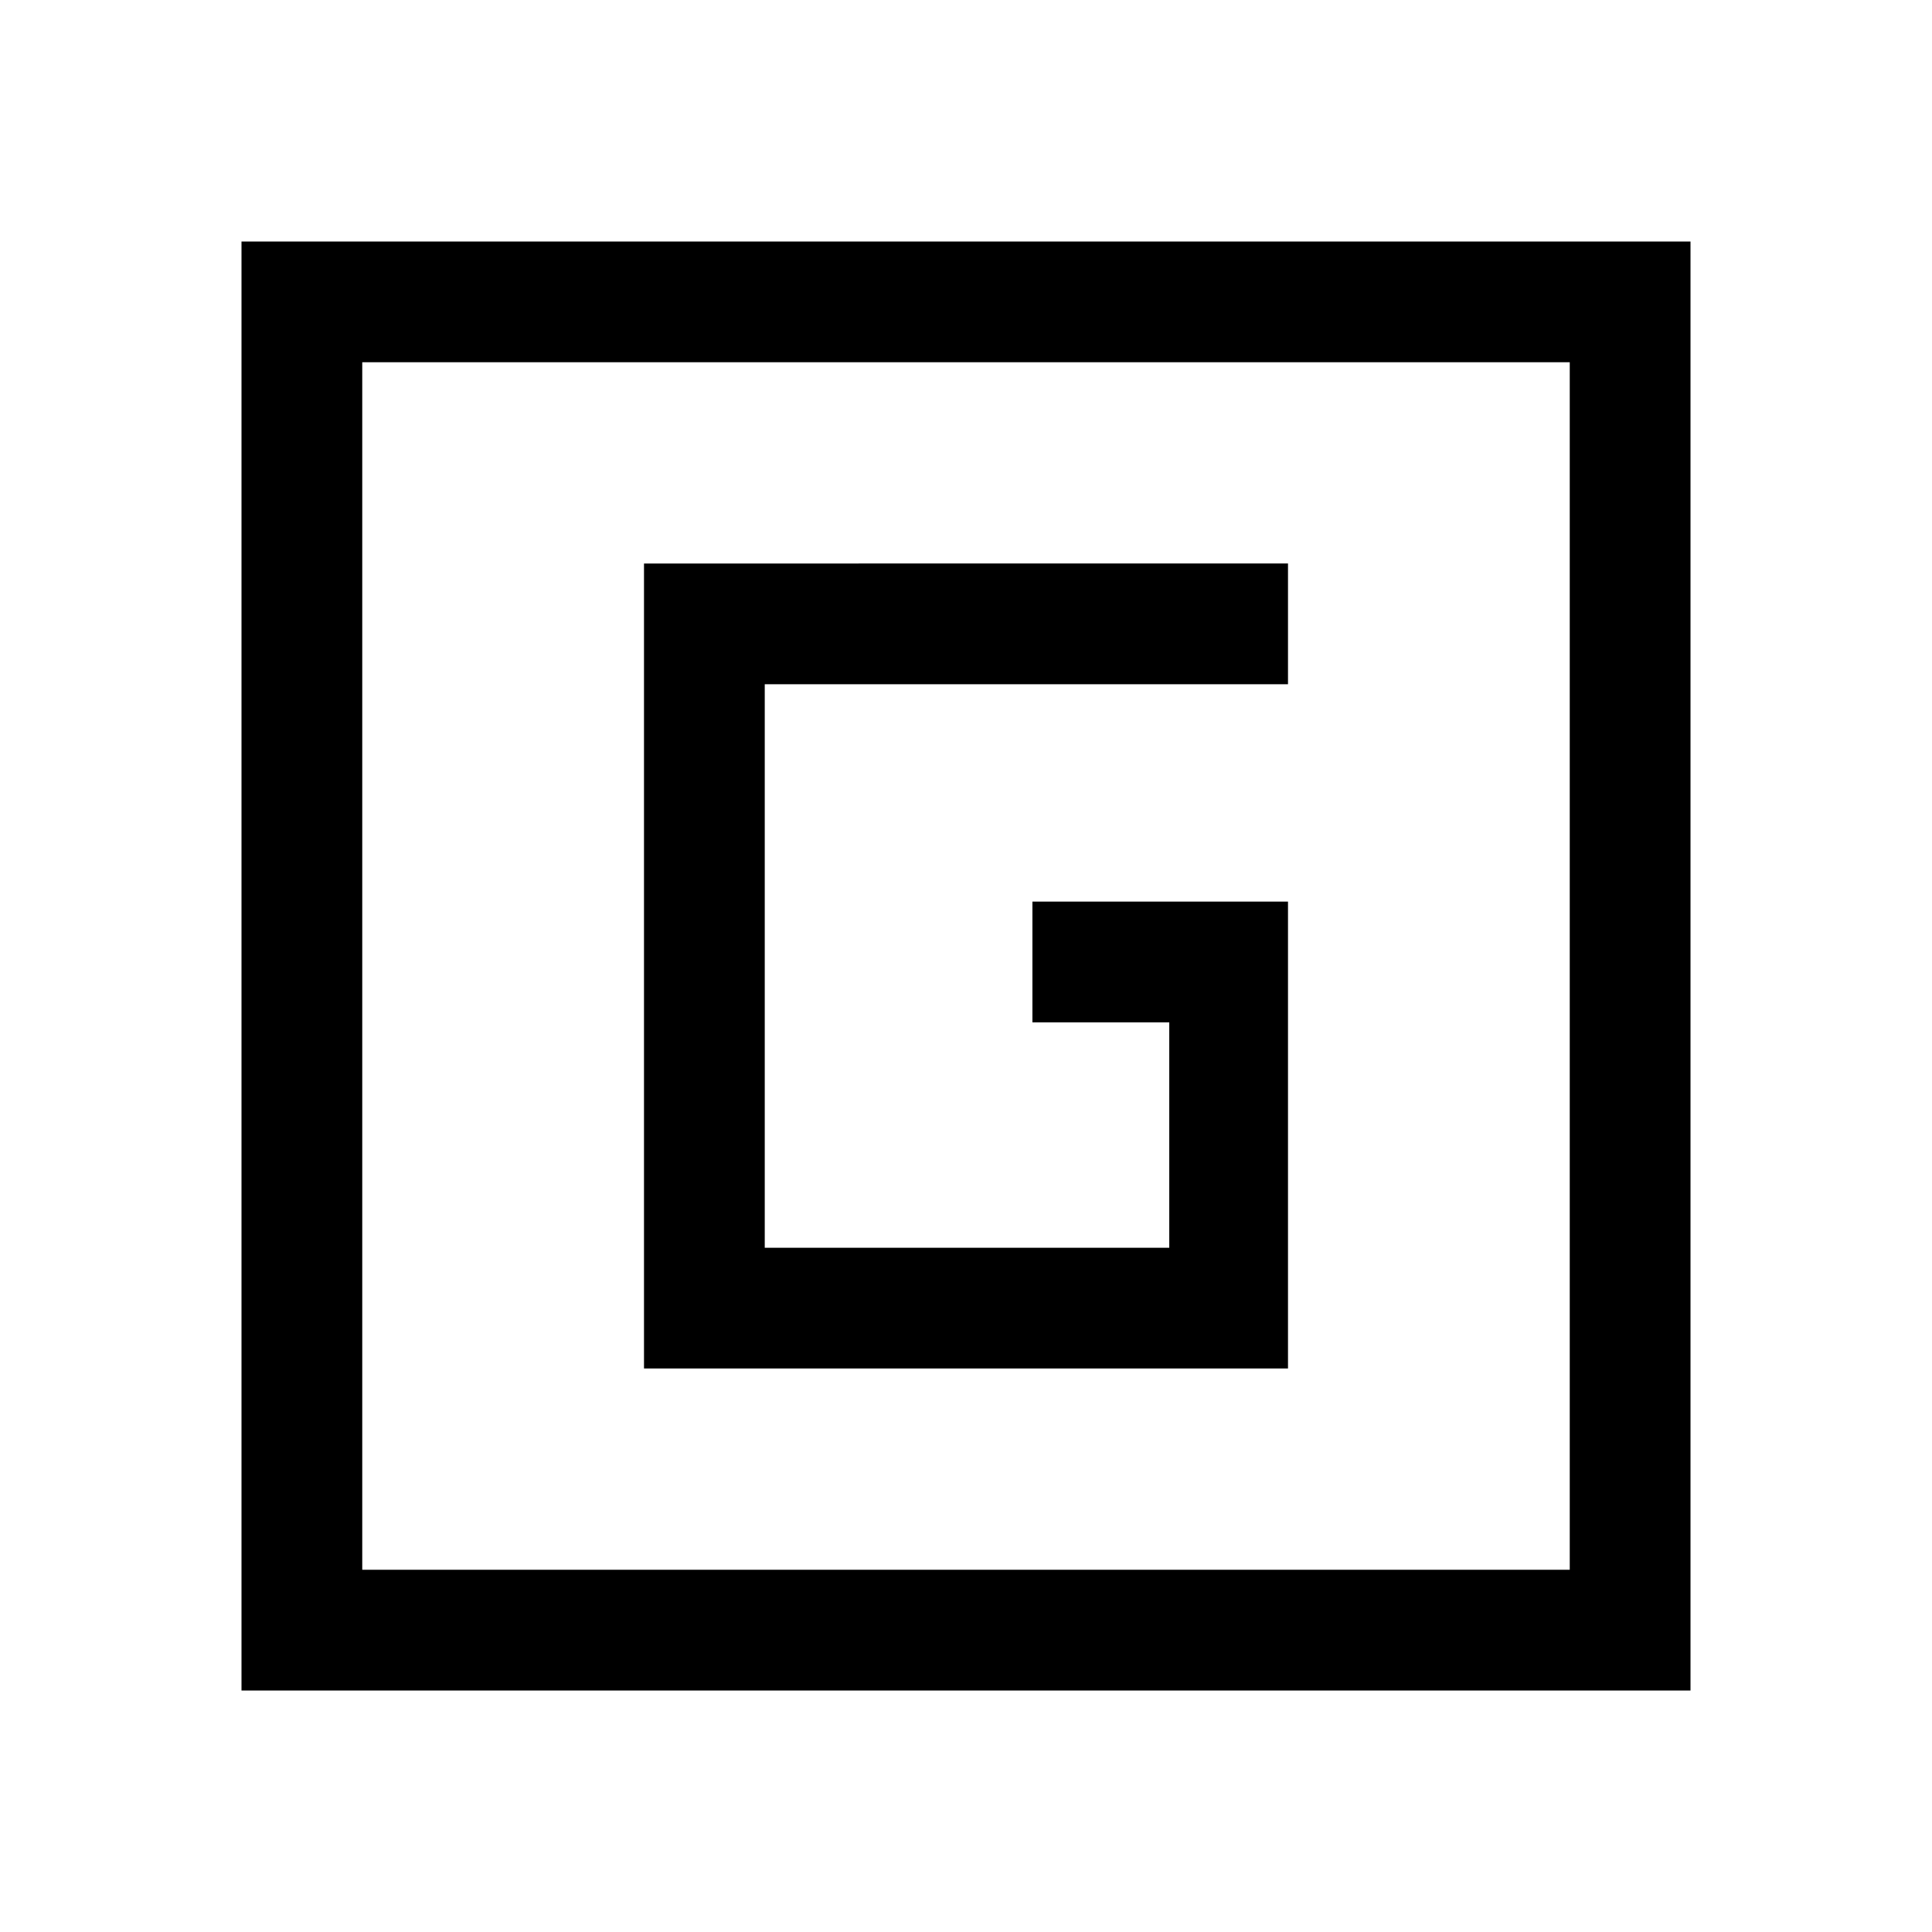 <svg xmlns="http://www.w3.org/2000/svg" width="48" height="48" viewBox="0 -960 960 960"><path d="M320-280h320v-232H513v60h68v112H380v-280h260v-60H320v400ZM120-120v-720h720v720H120Zm60-60h600v-600H180v600Zm0-600v600-600Z"/></svg>